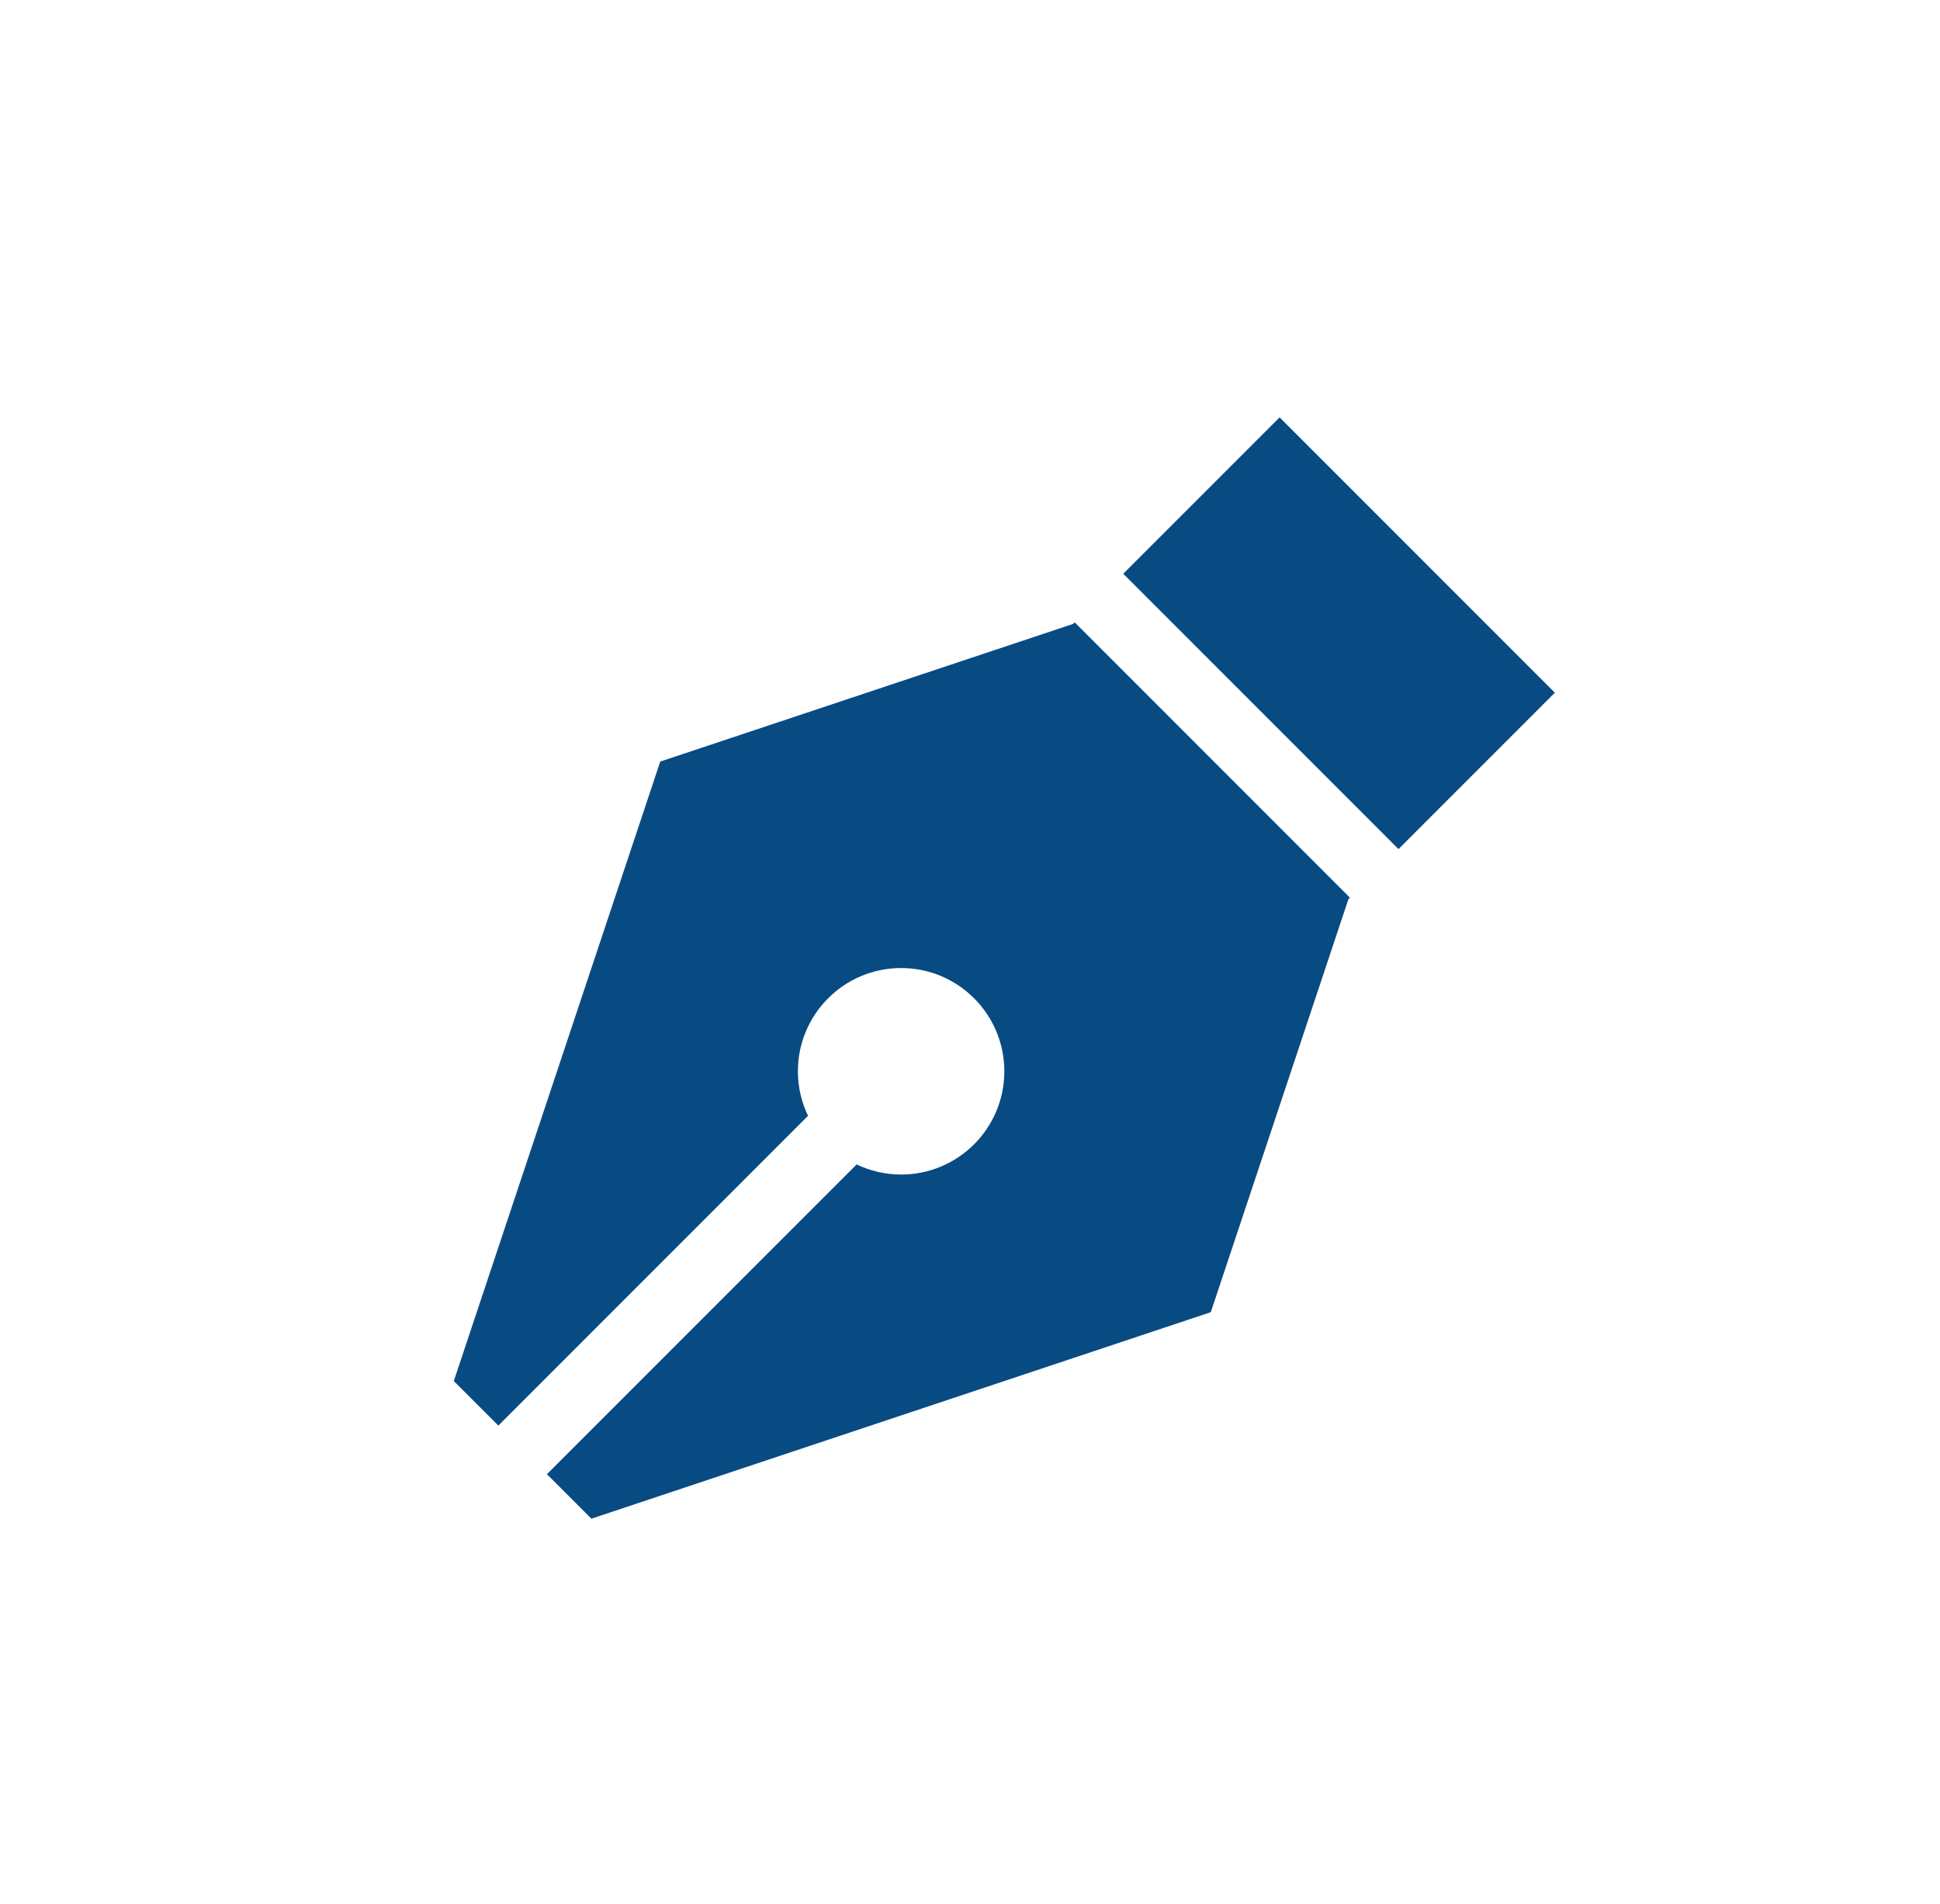 <svg width="53" height="52" viewBox="0 0 53 52" fill="none" xmlns="http://www.w3.org/2000/svg">
<path d="M14.942 40.264L16.158 41.48L33.078 35.84L36.838 24.56L36.88 24.519L29.36 16.999L29.318 17.04L18.038 20.8L12.398 37.72L13.615 38.936L22.075 30.476C21.898 30.106 21.798 29.695 21.798 29.26C21.798 27.703 23.062 26.44 24.618 26.44C26.175 26.44 27.438 27.703 27.438 29.26C27.438 30.817 26.175 32.08 24.618 32.08C24.184 32.08 23.772 31.98 23.402 31.804L14.942 40.264ZM30.687 15.671L38.207 23.191L42.478 18.92L34.958 11.4L30.687 15.671Z" fill="#084B83"/>
</svg>
